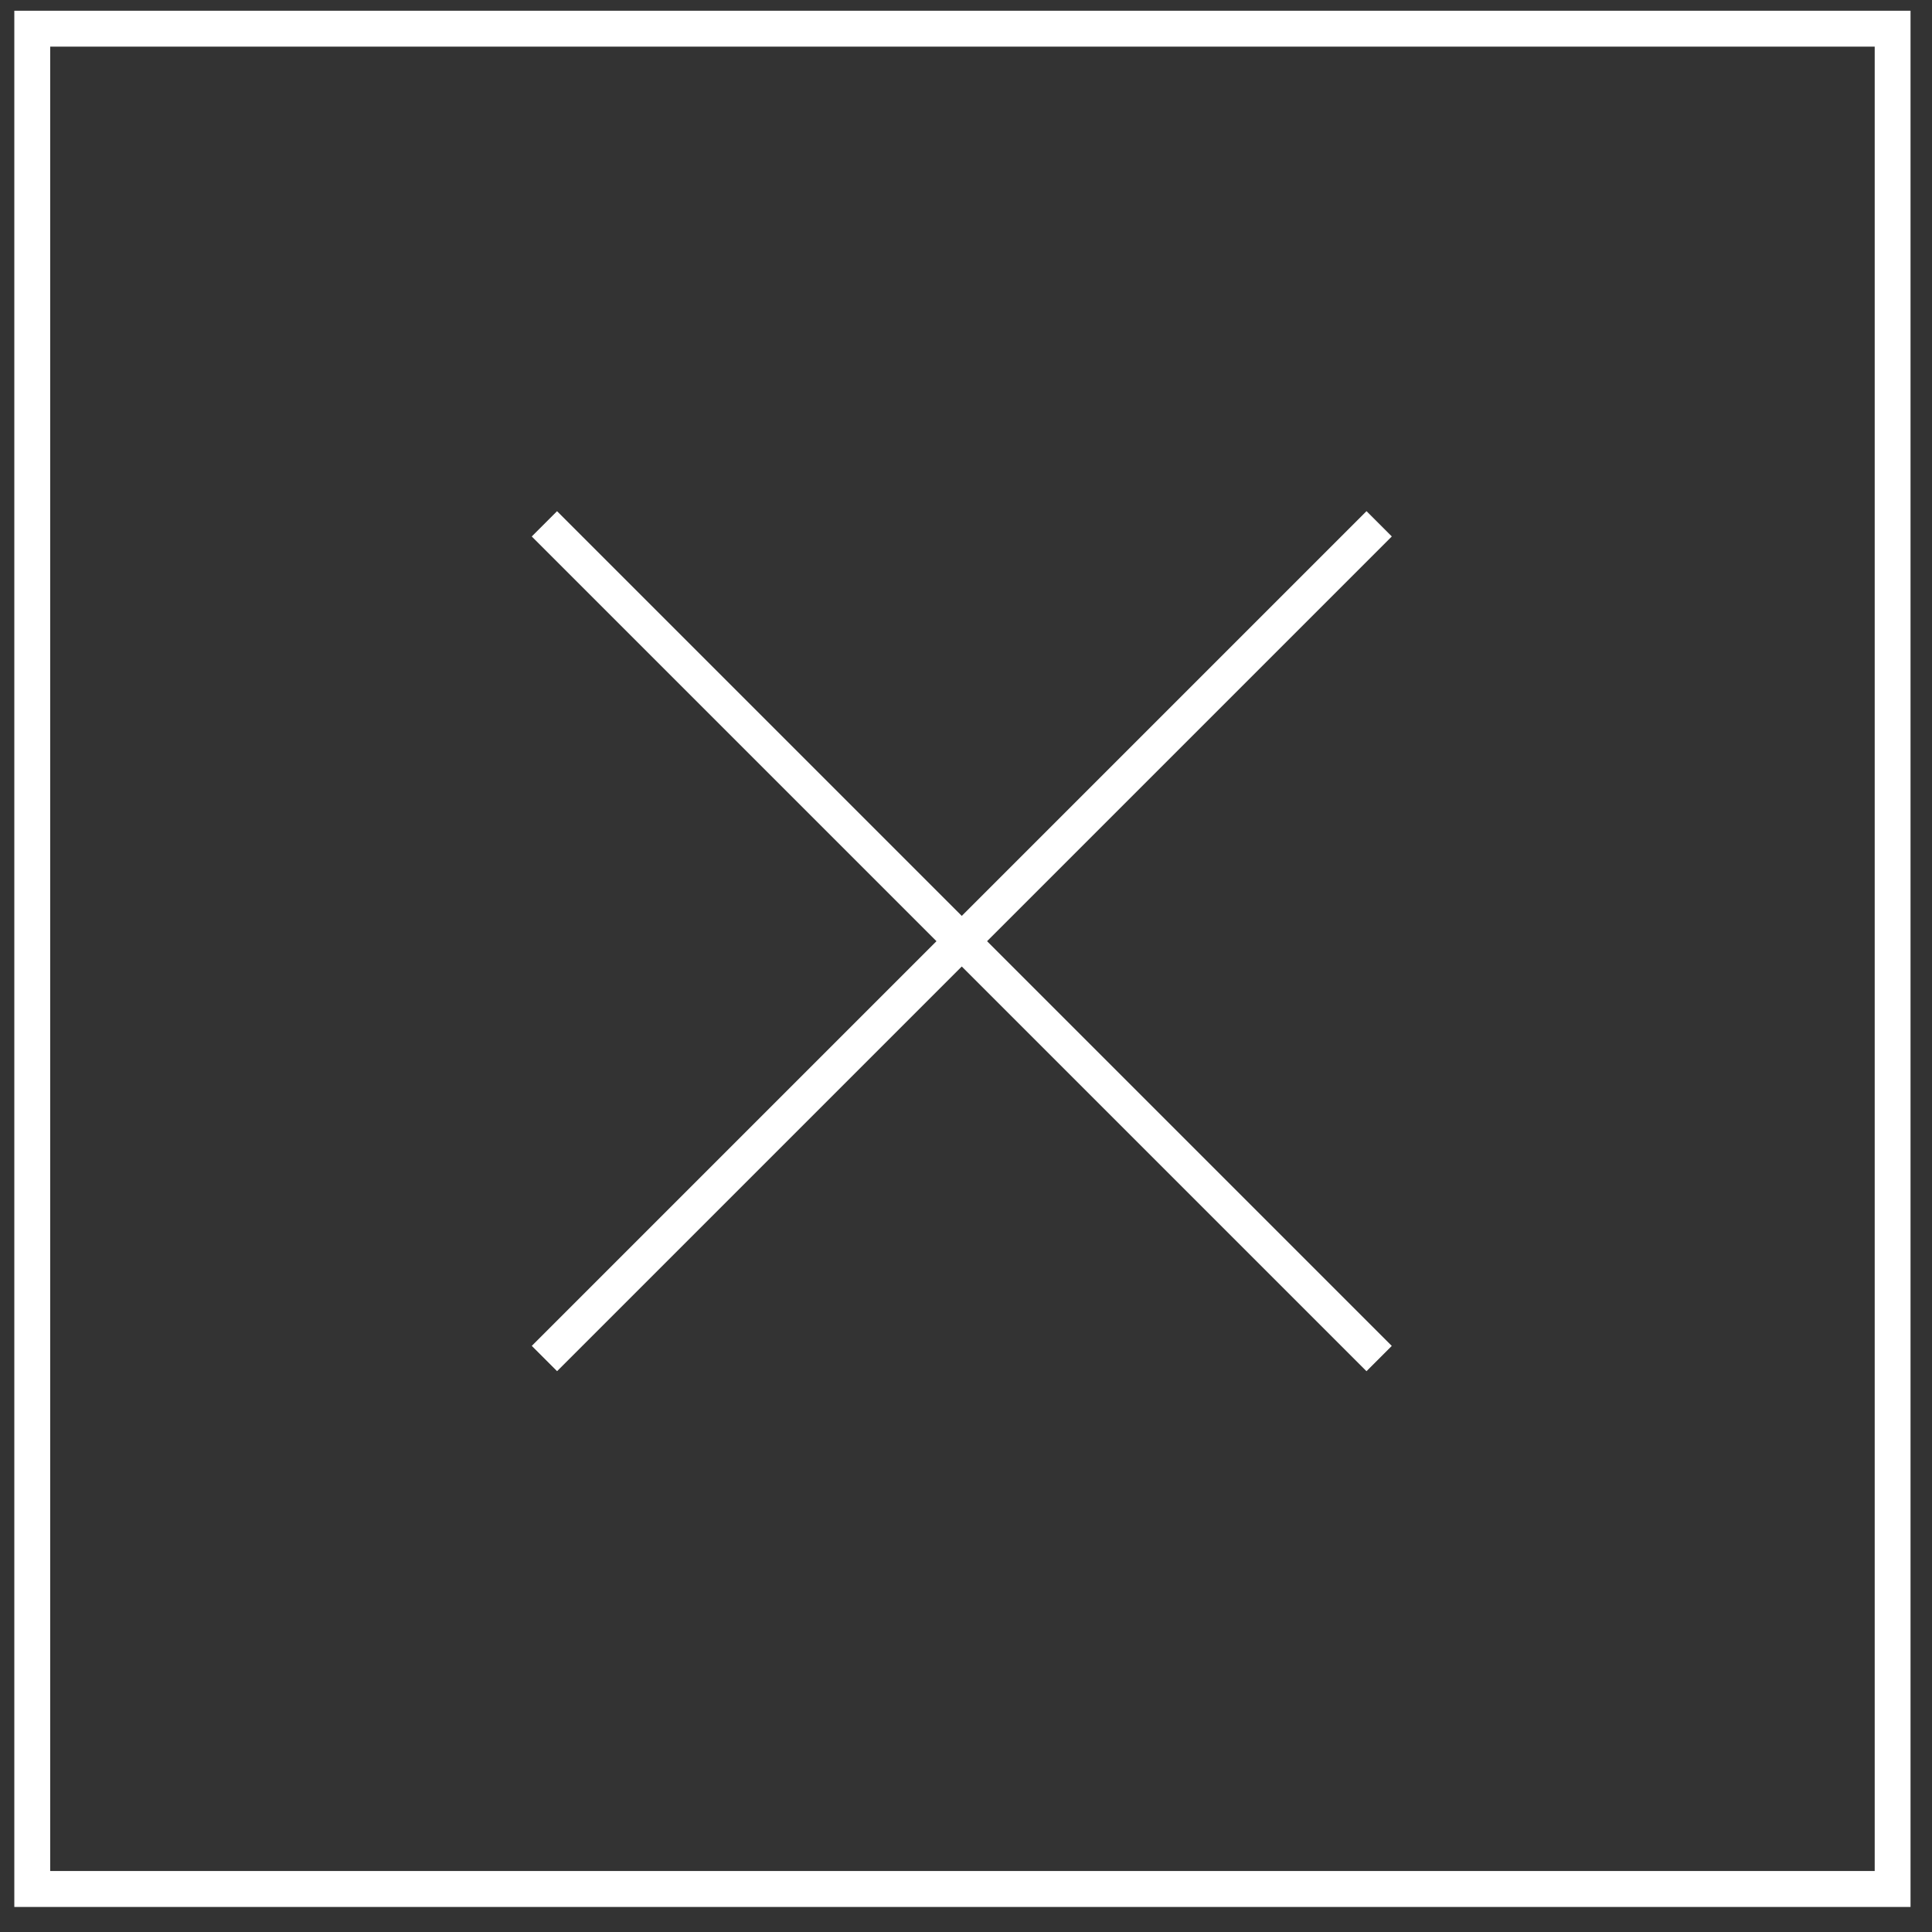 <?xml version="1.0" encoding="utf-8"?>
<!-- Generator: Adobe Illustrator 24.1.0, SVG Export Plug-In . SVG Version: 6.00 Build 0)  -->
<svg version="1.1" id="Layer_1" xmlns="http://www.w3.org/2000/svg" xmlns:xlink="http://www.w3.org/1999/xlink" x="0px" y="0px"
	 viewBox="0 0 54 54" style="enable-background:new 0 0 54 54;" xml:space="preserve">
<rect x="0" y="0" width="54" height="54" fill="#333333" stroke="none"/>
<style type="text/css">
	.st0{clip-path:url(#SVGID_2_);fill:#FFFFFF;}
	.st1{fill:#FFFFFF;}
</style>
<g>
	<defs>
		<path id="SVGID_1_" d="M53.4,53.3h-53v-53h53V53.3z M1.4,52.3h51v-51h-51V52.3z"/>
	</defs>
	<use xlink:href="#SVGID_1_"  style="overflow:visible;fill:#FFFFFF;"/>
	<clipPath id="SVGID_2_">
		<use xlink:href="#SVGID_1_"  style="overflow:visible;"/>
	</clipPath>
	<path class="st0" d="M52.9,52.8h-52v-52h52V52.8z M1.9,51.8h50v-50h-50V51.8z"/>
</g>
<rect x="26.4" y="9.8" transform="matrix(0.707 -0.707 0.707 0.707 -10.731 26.731)" class="st1" width="1" height="33"/>
<rect x="10.4" y="25.8" transform="matrix(0.707 -0.707 0.707 0.707 -10.73 26.73)" class="st1" width="33" height="1"/>
</svg>

